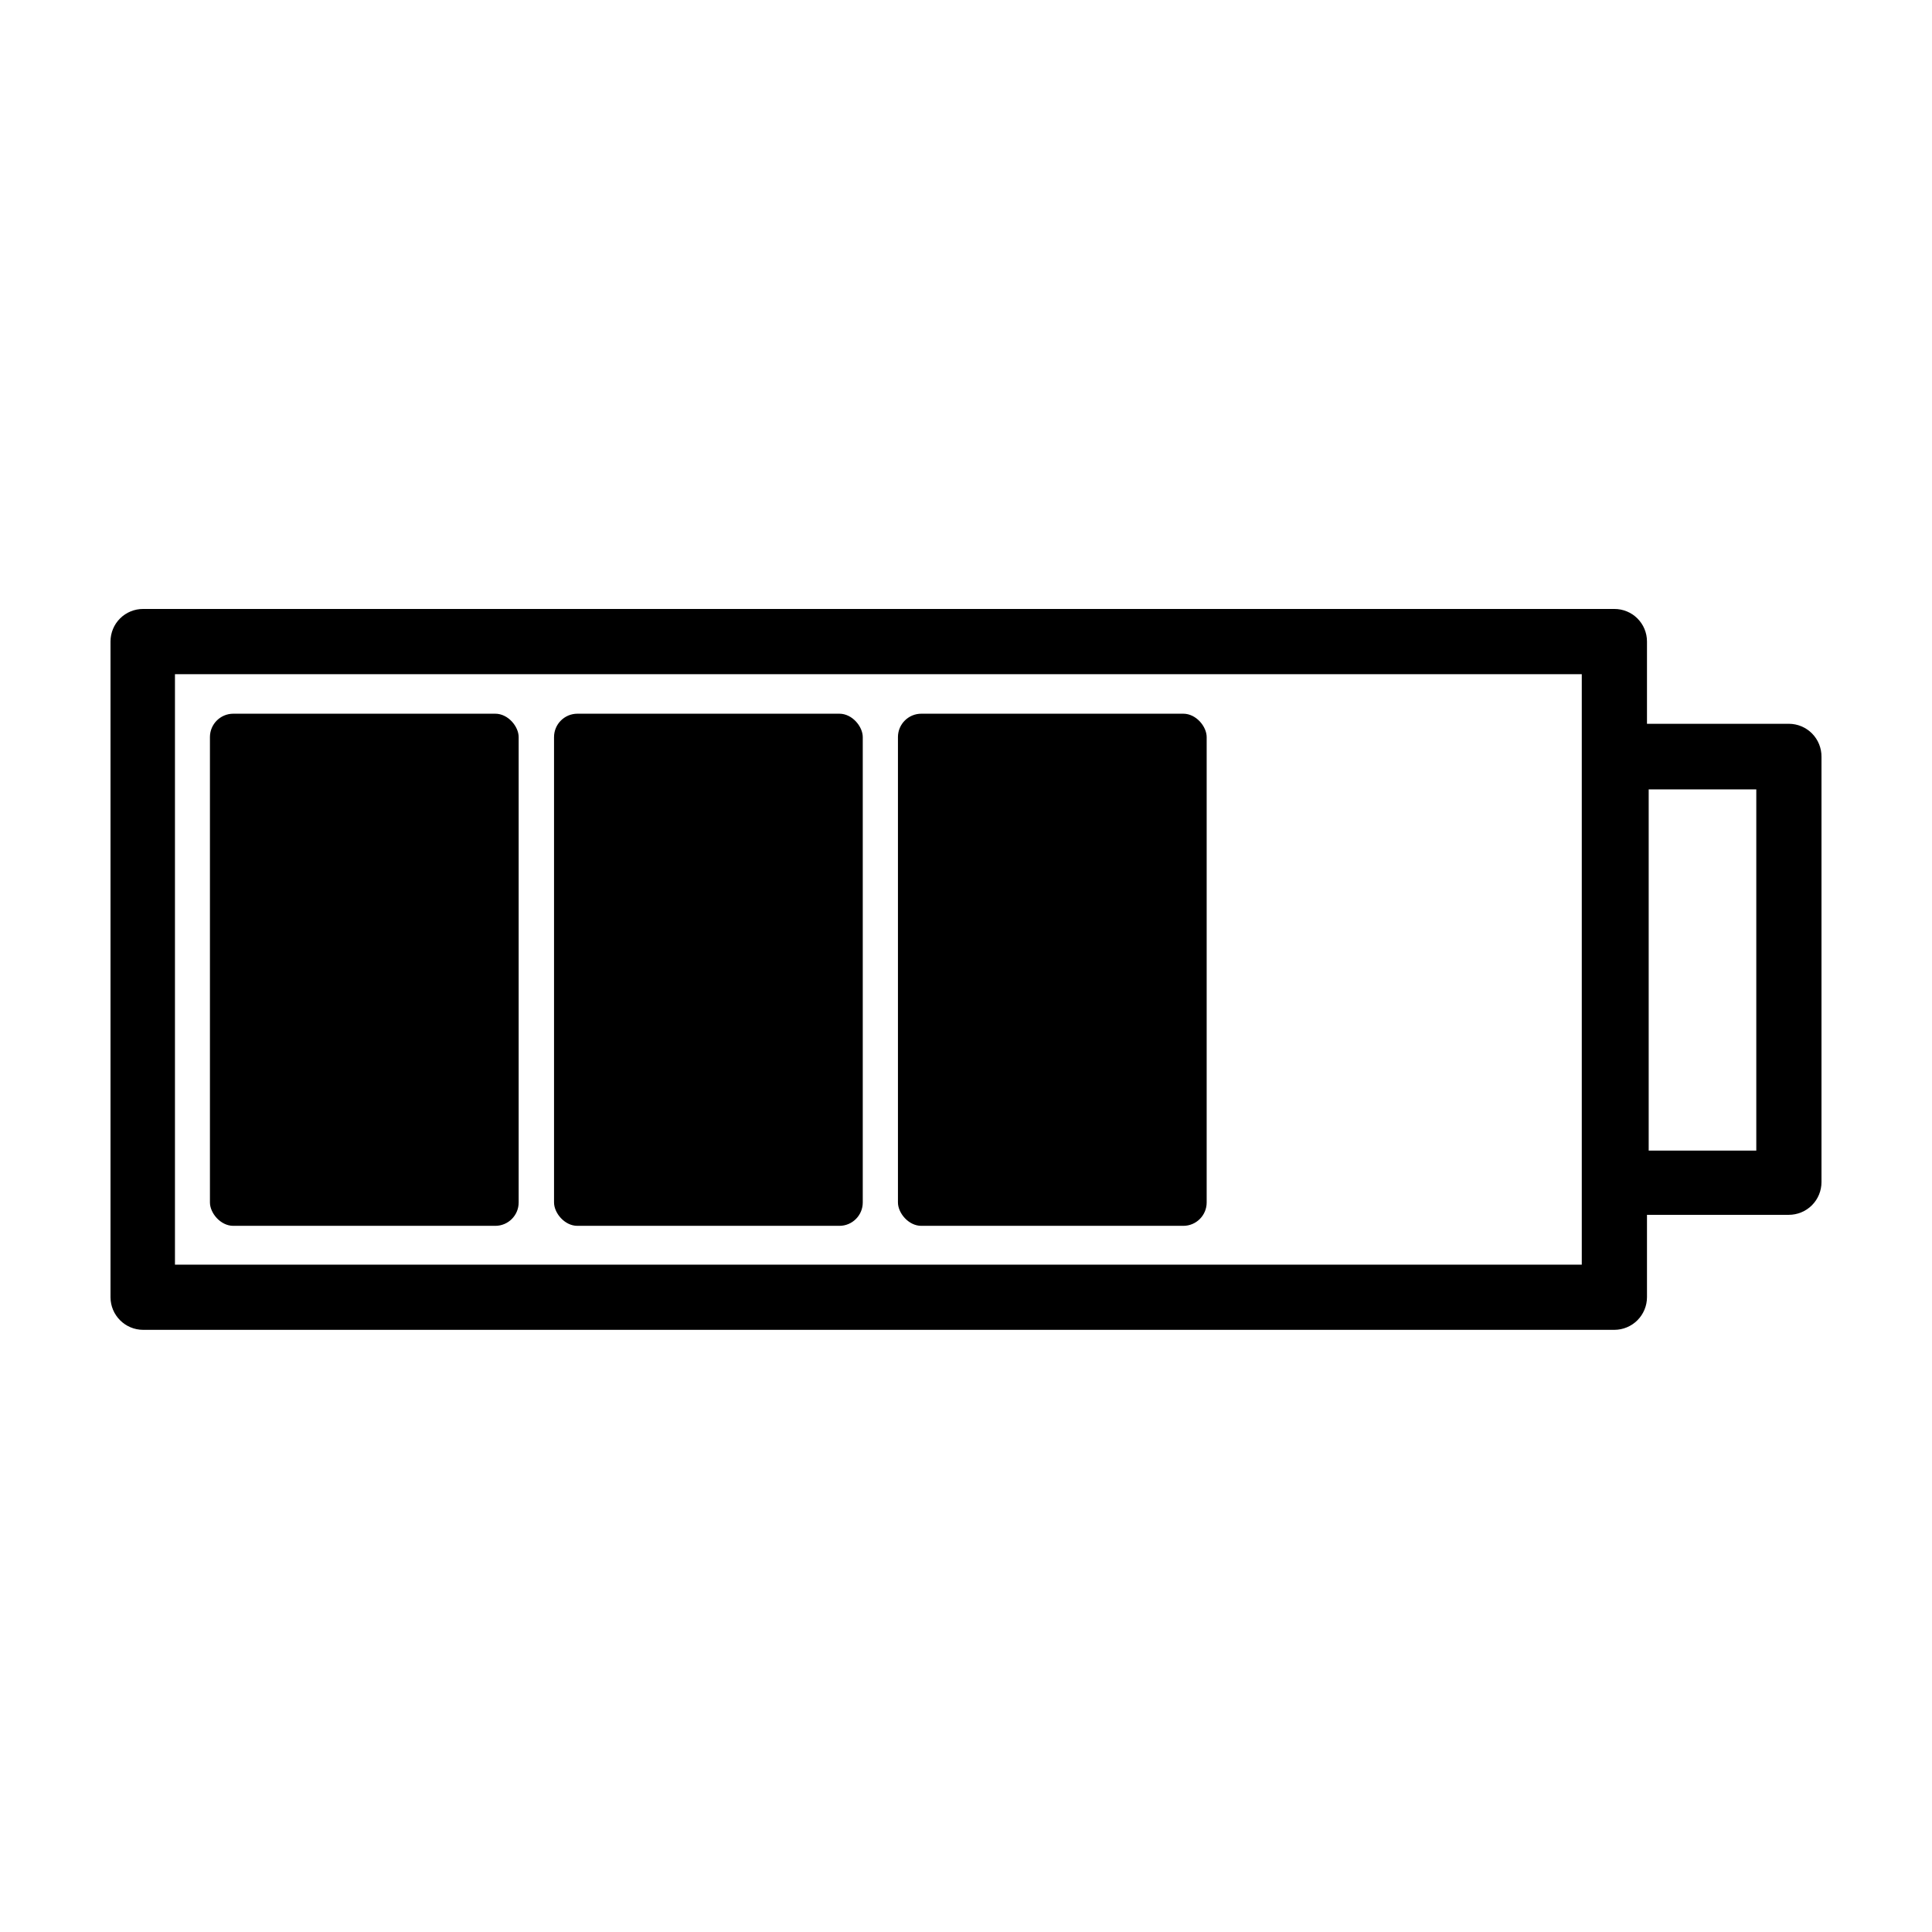 <?xml version="1.0" encoding="UTF-8"?>
<!-- Uploaded to: ICON Repo, www.iconrepo.com, Generator: ICON Repo Mixer Tools -->
<svg fill="#000000" width="800px" height="800px" version="1.1" viewBox="144 144 512 512" xmlns="http://www.w3.org/2000/svg">
 <g>
  <path d="m205.83 333.14h69.426c3.422 0 6.195 3.422 6.195 6.195v123.33c0 3.422-2.773 6.195-6.195 6.195h-69.426c-3.422 0-6.195-3.422-6.195-6.195v-123.33c0-3.422 2.773-6.195 6.195-6.195z"/>
  <path d="m297.02 333.14h69.426c3.422 0 6.195 3.422 6.195 6.195v123.33c0 3.422-2.773 6.195-6.195 6.195h-69.426c-3.422 0-6.195-3.422-6.195-6.195v-123.33c0-3.422 2.773-6.195 6.195-6.195z"/>
  <path d="m388.16 333.14h69.426c3.422 0 6.195 3.422 6.195 6.195v123.33c0 3.422-2.773 6.195-6.195 6.195h-69.426c-3.422 0-6.195-3.422-6.195-6.195v-123.33c0-3.422 2.773-6.195 6.195-6.195z"/>
  <path d="m618.05 335.81h-37.582v-21.812c0-2.297-0.918-4.496-2.543-6.113-1.625-1.617-3.832-2.516-6.125-2.504h-389.85c-2.293-0.012-4.496 0.887-6.125 2.504-1.625 1.617-2.539 3.816-2.539 6.113v173.76c0 4.785 3.879 8.664 8.664 8.664h389.85c2.301 0 4.504-0.91 6.129-2.535s2.539-3.832 2.539-6.129v-21.816h37.586-0.004c2.297 0 4.504-0.91 6.129-2.535s2.535-3.832 2.535-6.129v-112.7c0.027-2.312-0.871-4.543-2.5-6.191-1.629-1.648-3.848-2.574-6.164-2.574zm-54.863 143.34h-372.82v-156.48h372.82zm46.25-30.23h-28.516v-95.723h28.516z"/>
 </g>
</svg>
